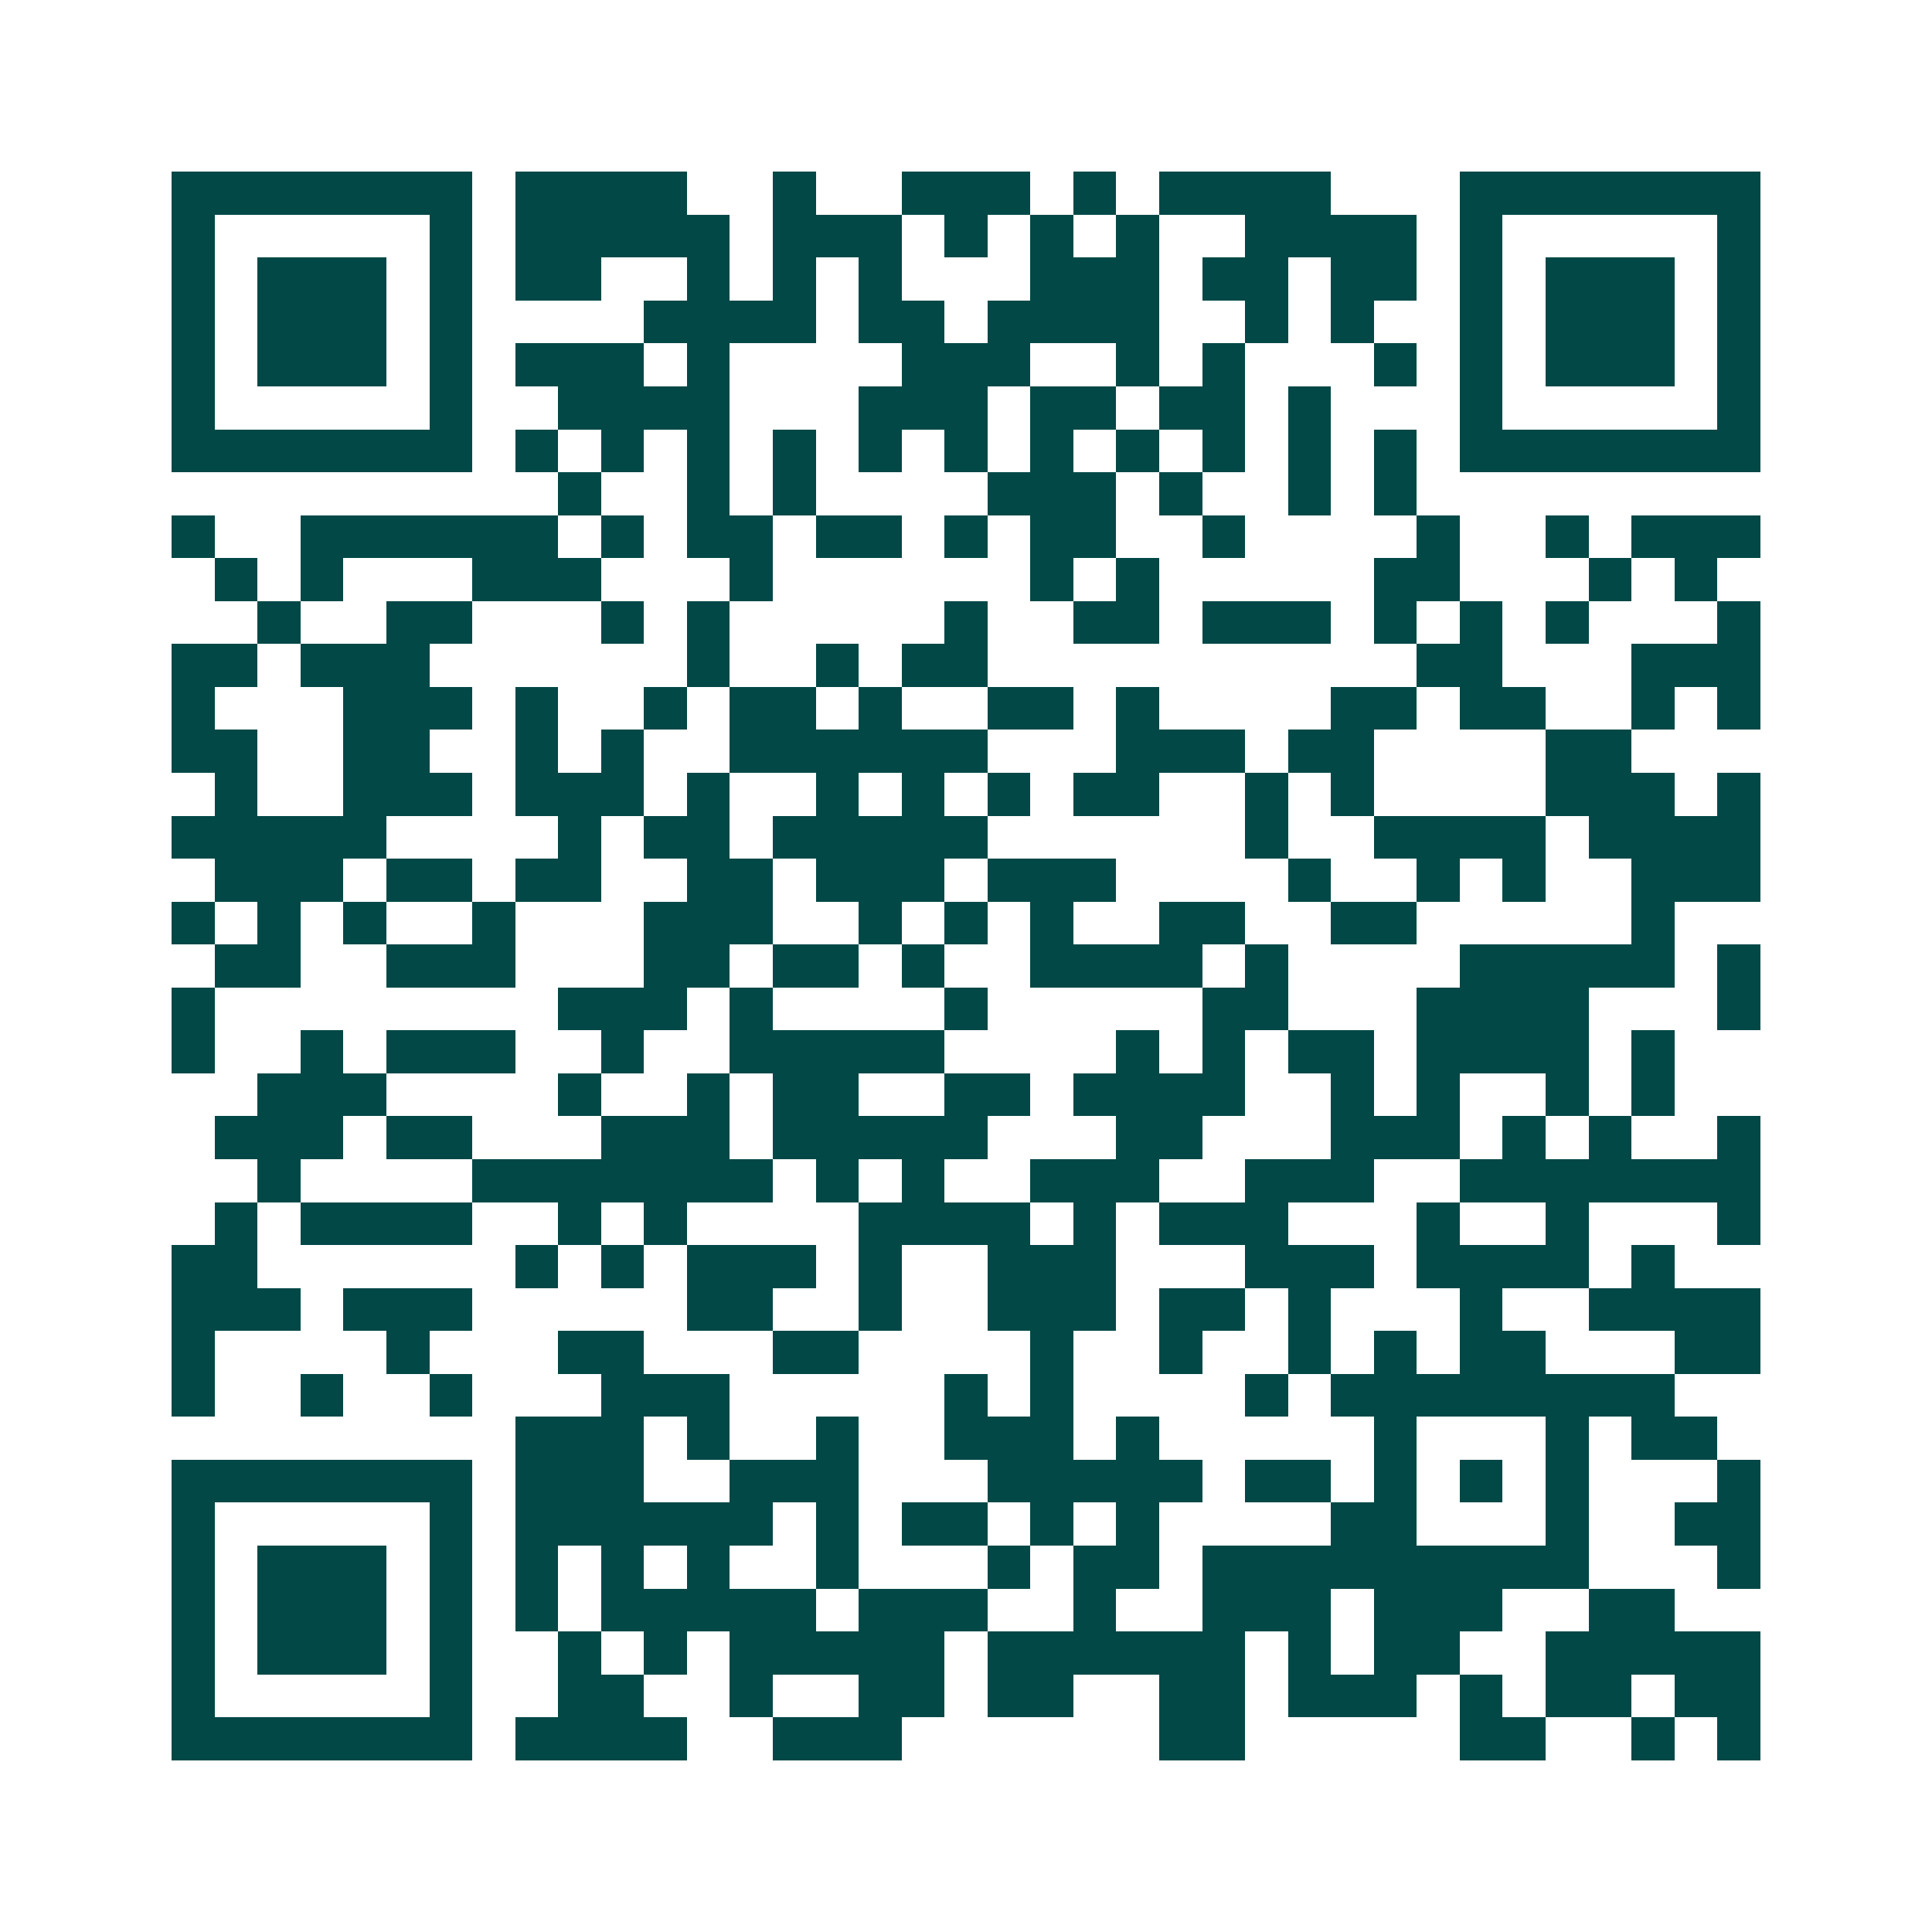 <svg xmlns="http://www.w3.org/2000/svg" width="200" height="200" viewBox="0 0 45 45" shape-rendering="crispEdges"><path fill="#ffffff" d="M0 0h45v45H0z"/><path stroke="#014847" d="M4 4.5h7m1 0h4m2 0h1m2 0h3m1 0h1m1 0h4m3 0h7M4 5.5h1m5 0h1m1 0h5m1 0h3m1 0h1m1 0h1m1 0h1m2 0h4m1 0h1m5 0h1M4 6.5h1m1 0h3m1 0h1m1 0h2m2 0h1m1 0h1m1 0h1m3 0h3m1 0h2m1 0h2m1 0h1m1 0h3m1 0h1M4 7.5h1m1 0h3m1 0h1m4 0h4m1 0h2m1 0h4m2 0h1m1 0h1m2 0h1m1 0h3m1 0h1M4 8.5h1m1 0h3m1 0h1m1 0h3m1 0h1m4 0h3m2 0h1m1 0h1m3 0h1m1 0h1m1 0h3m1 0h1M4 9.5h1m5 0h1m2 0h4m3 0h3m1 0h2m1 0h2m1 0h1m3 0h1m5 0h1M4 10.5h7m1 0h1m1 0h1m1 0h1m1 0h1m1 0h1m1 0h1m1 0h1m1 0h1m1 0h1m1 0h1m1 0h1m1 0h7M13 11.5h1m2 0h1m1 0h1m4 0h3m1 0h1m2 0h1m1 0h1M4 12.5h1m2 0h6m1 0h1m1 0h2m1 0h2m1 0h1m1 0h2m2 0h1m4 0h1m2 0h1m1 0h3M5 13.5h1m1 0h1m3 0h3m3 0h1m6 0h1m1 0h1m5 0h2m3 0h1m1 0h1M6 14.5h1m2 0h2m3 0h1m1 0h1m5 0h1m2 0h2m1 0h3m1 0h1m1 0h1m1 0h1m3 0h1M4 15.5h2m1 0h3m6 0h1m2 0h1m1 0h2m10 0h2m3 0h3M4 16.5h1m3 0h3m1 0h1m2 0h1m1 0h2m1 0h1m2 0h2m1 0h1m4 0h2m1 0h2m2 0h1m1 0h1M4 17.5h2m2 0h2m2 0h1m1 0h1m2 0h6m3 0h3m1 0h2m4 0h2M5 18.5h1m2 0h3m1 0h3m1 0h1m2 0h1m1 0h1m1 0h1m1 0h2m2 0h1m1 0h1m4 0h3m1 0h1M4 19.5h5m4 0h1m1 0h2m1 0h5m6 0h1m2 0h4m1 0h4M5 20.5h3m1 0h2m1 0h2m2 0h2m1 0h3m1 0h3m4 0h1m2 0h1m1 0h1m2 0h3M4 21.5h1m1 0h1m1 0h1m2 0h1m3 0h3m2 0h1m1 0h1m1 0h1m2 0h2m2 0h2m5 0h1M5 22.5h2m2 0h3m3 0h2m1 0h2m1 0h1m2 0h4m1 0h1m4 0h5m1 0h1M4 23.5h1m8 0h3m1 0h1m4 0h1m5 0h2m3 0h4m3 0h1M4 24.5h1m2 0h1m1 0h3m2 0h1m2 0h5m4 0h1m1 0h1m1 0h2m1 0h4m1 0h1M6 25.5h3m4 0h1m2 0h1m1 0h2m2 0h2m1 0h4m2 0h1m1 0h1m2 0h1m1 0h1M5 26.5h3m1 0h2m3 0h3m1 0h5m3 0h2m3 0h3m1 0h1m1 0h1m2 0h1M6 27.5h1m4 0h7m1 0h1m1 0h1m2 0h3m2 0h3m2 0h7M5 28.5h1m1 0h4m2 0h1m1 0h1m4 0h4m1 0h1m1 0h3m3 0h1m2 0h1m3 0h1M4 29.5h2m6 0h1m1 0h1m1 0h3m1 0h1m2 0h3m3 0h3m1 0h4m1 0h1M4 30.5h3m1 0h3m5 0h2m2 0h1m2 0h3m1 0h2m1 0h1m3 0h1m2 0h4M4 31.5h1m4 0h1m3 0h2m3 0h2m4 0h1m2 0h1m2 0h1m1 0h1m1 0h2m3 0h2M4 32.5h1m2 0h1m2 0h1m3 0h3m5 0h1m1 0h1m4 0h1m1 0h8M12 33.5h3m1 0h1m2 0h1m2 0h3m1 0h1m5 0h1m3 0h1m1 0h2M4 34.5h7m1 0h3m2 0h3m3 0h5m1 0h2m1 0h1m1 0h1m1 0h1m3 0h1M4 35.5h1m5 0h1m1 0h6m1 0h1m1 0h2m1 0h1m1 0h1m4 0h2m3 0h1m2 0h2M4 36.5h1m1 0h3m1 0h1m1 0h1m1 0h1m1 0h1m2 0h1m3 0h1m1 0h2m1 0h9m3 0h1M4 37.5h1m1 0h3m1 0h1m1 0h1m1 0h5m1 0h3m2 0h1m2 0h3m1 0h3m2 0h2M4 38.5h1m1 0h3m1 0h1m2 0h1m1 0h1m1 0h5m1 0h6m1 0h1m1 0h2m2 0h5M4 39.5h1m5 0h1m2 0h2m2 0h1m2 0h2m1 0h2m2 0h2m1 0h3m1 0h1m1 0h2m1 0h2M4 40.5h7m1 0h4m2 0h3m6 0h2m5 0h2m2 0h1m1 0h1"/></svg>
